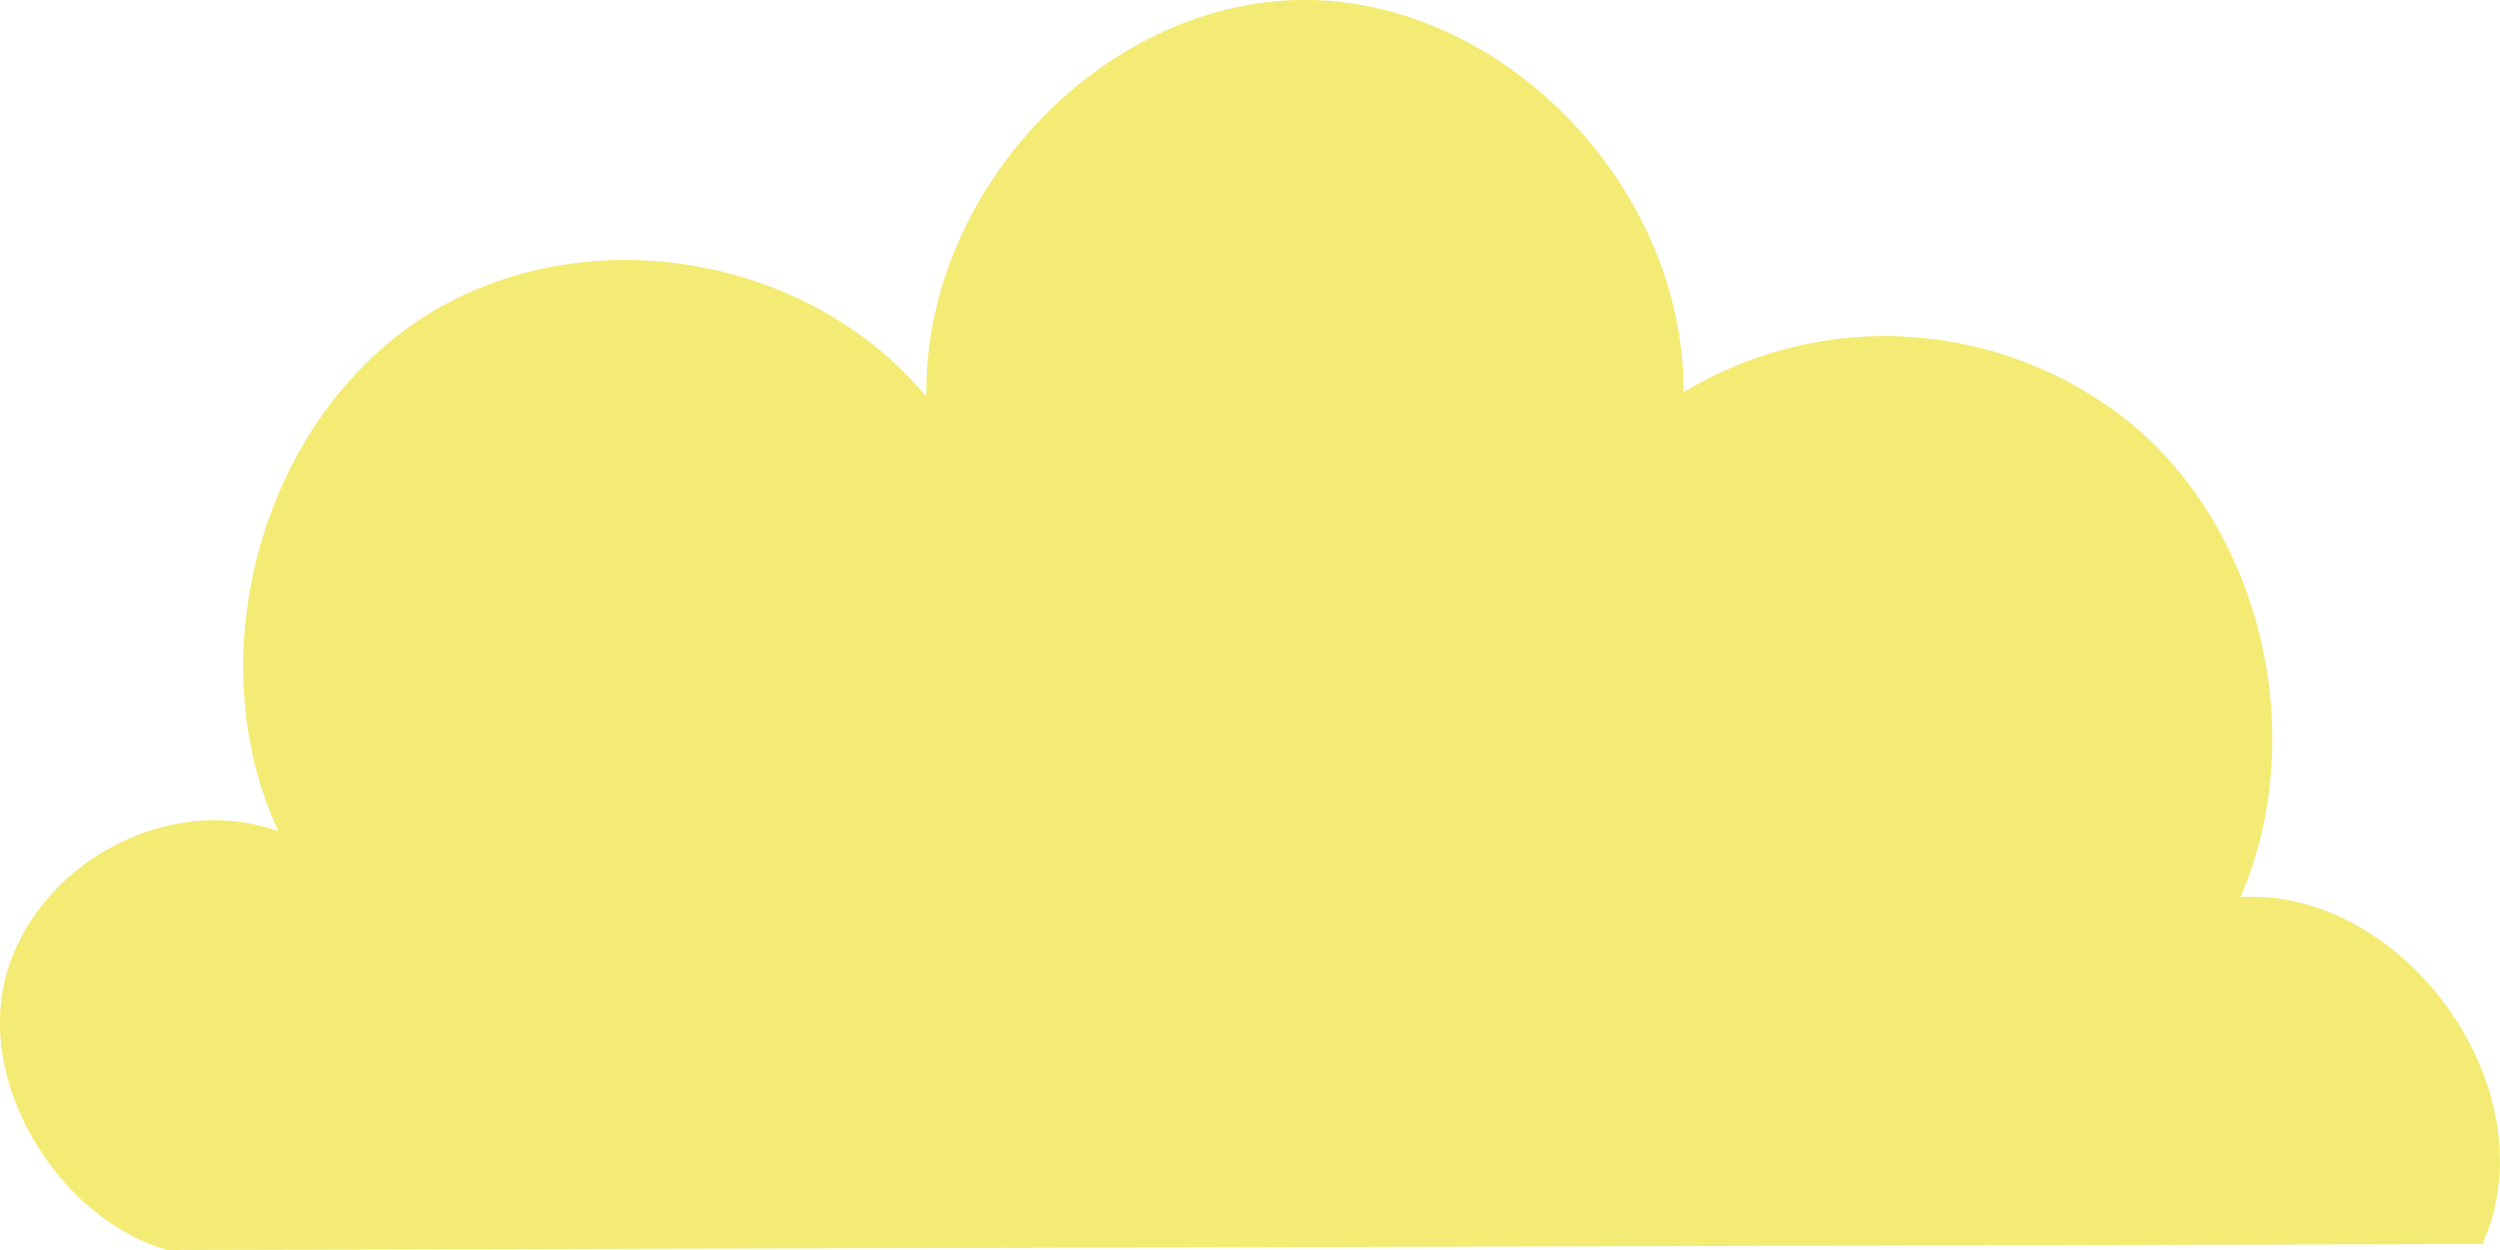 <svg xmlns="http://www.w3.org/2000/svg" width="140" height="70" viewBox="0 0 140 70">
  <path id="cloud-icon" d="M433.9,120.037l129.648-.335c3.87-8.6-4.371-19.97-13.551-19.428,3.755-8.662,1.417-19.714-5.494-25.979A21.825,21.825,0,0,0,518.811,72c.054-11.523-10.149-22.032-21.325-21.966s-21.26,10.7-21.076,22.22c-6.812-8.208-19.71-10.126-28.493-4.238s-12.314,18.824-7.8,28.571c-5.949-2.168-13.279,1.608-15.169,7.813s2.869,13.908,8.953,15.633" transform="translate(-424.531 -50.037)" fill="#f4eb75"/>
</svg>
